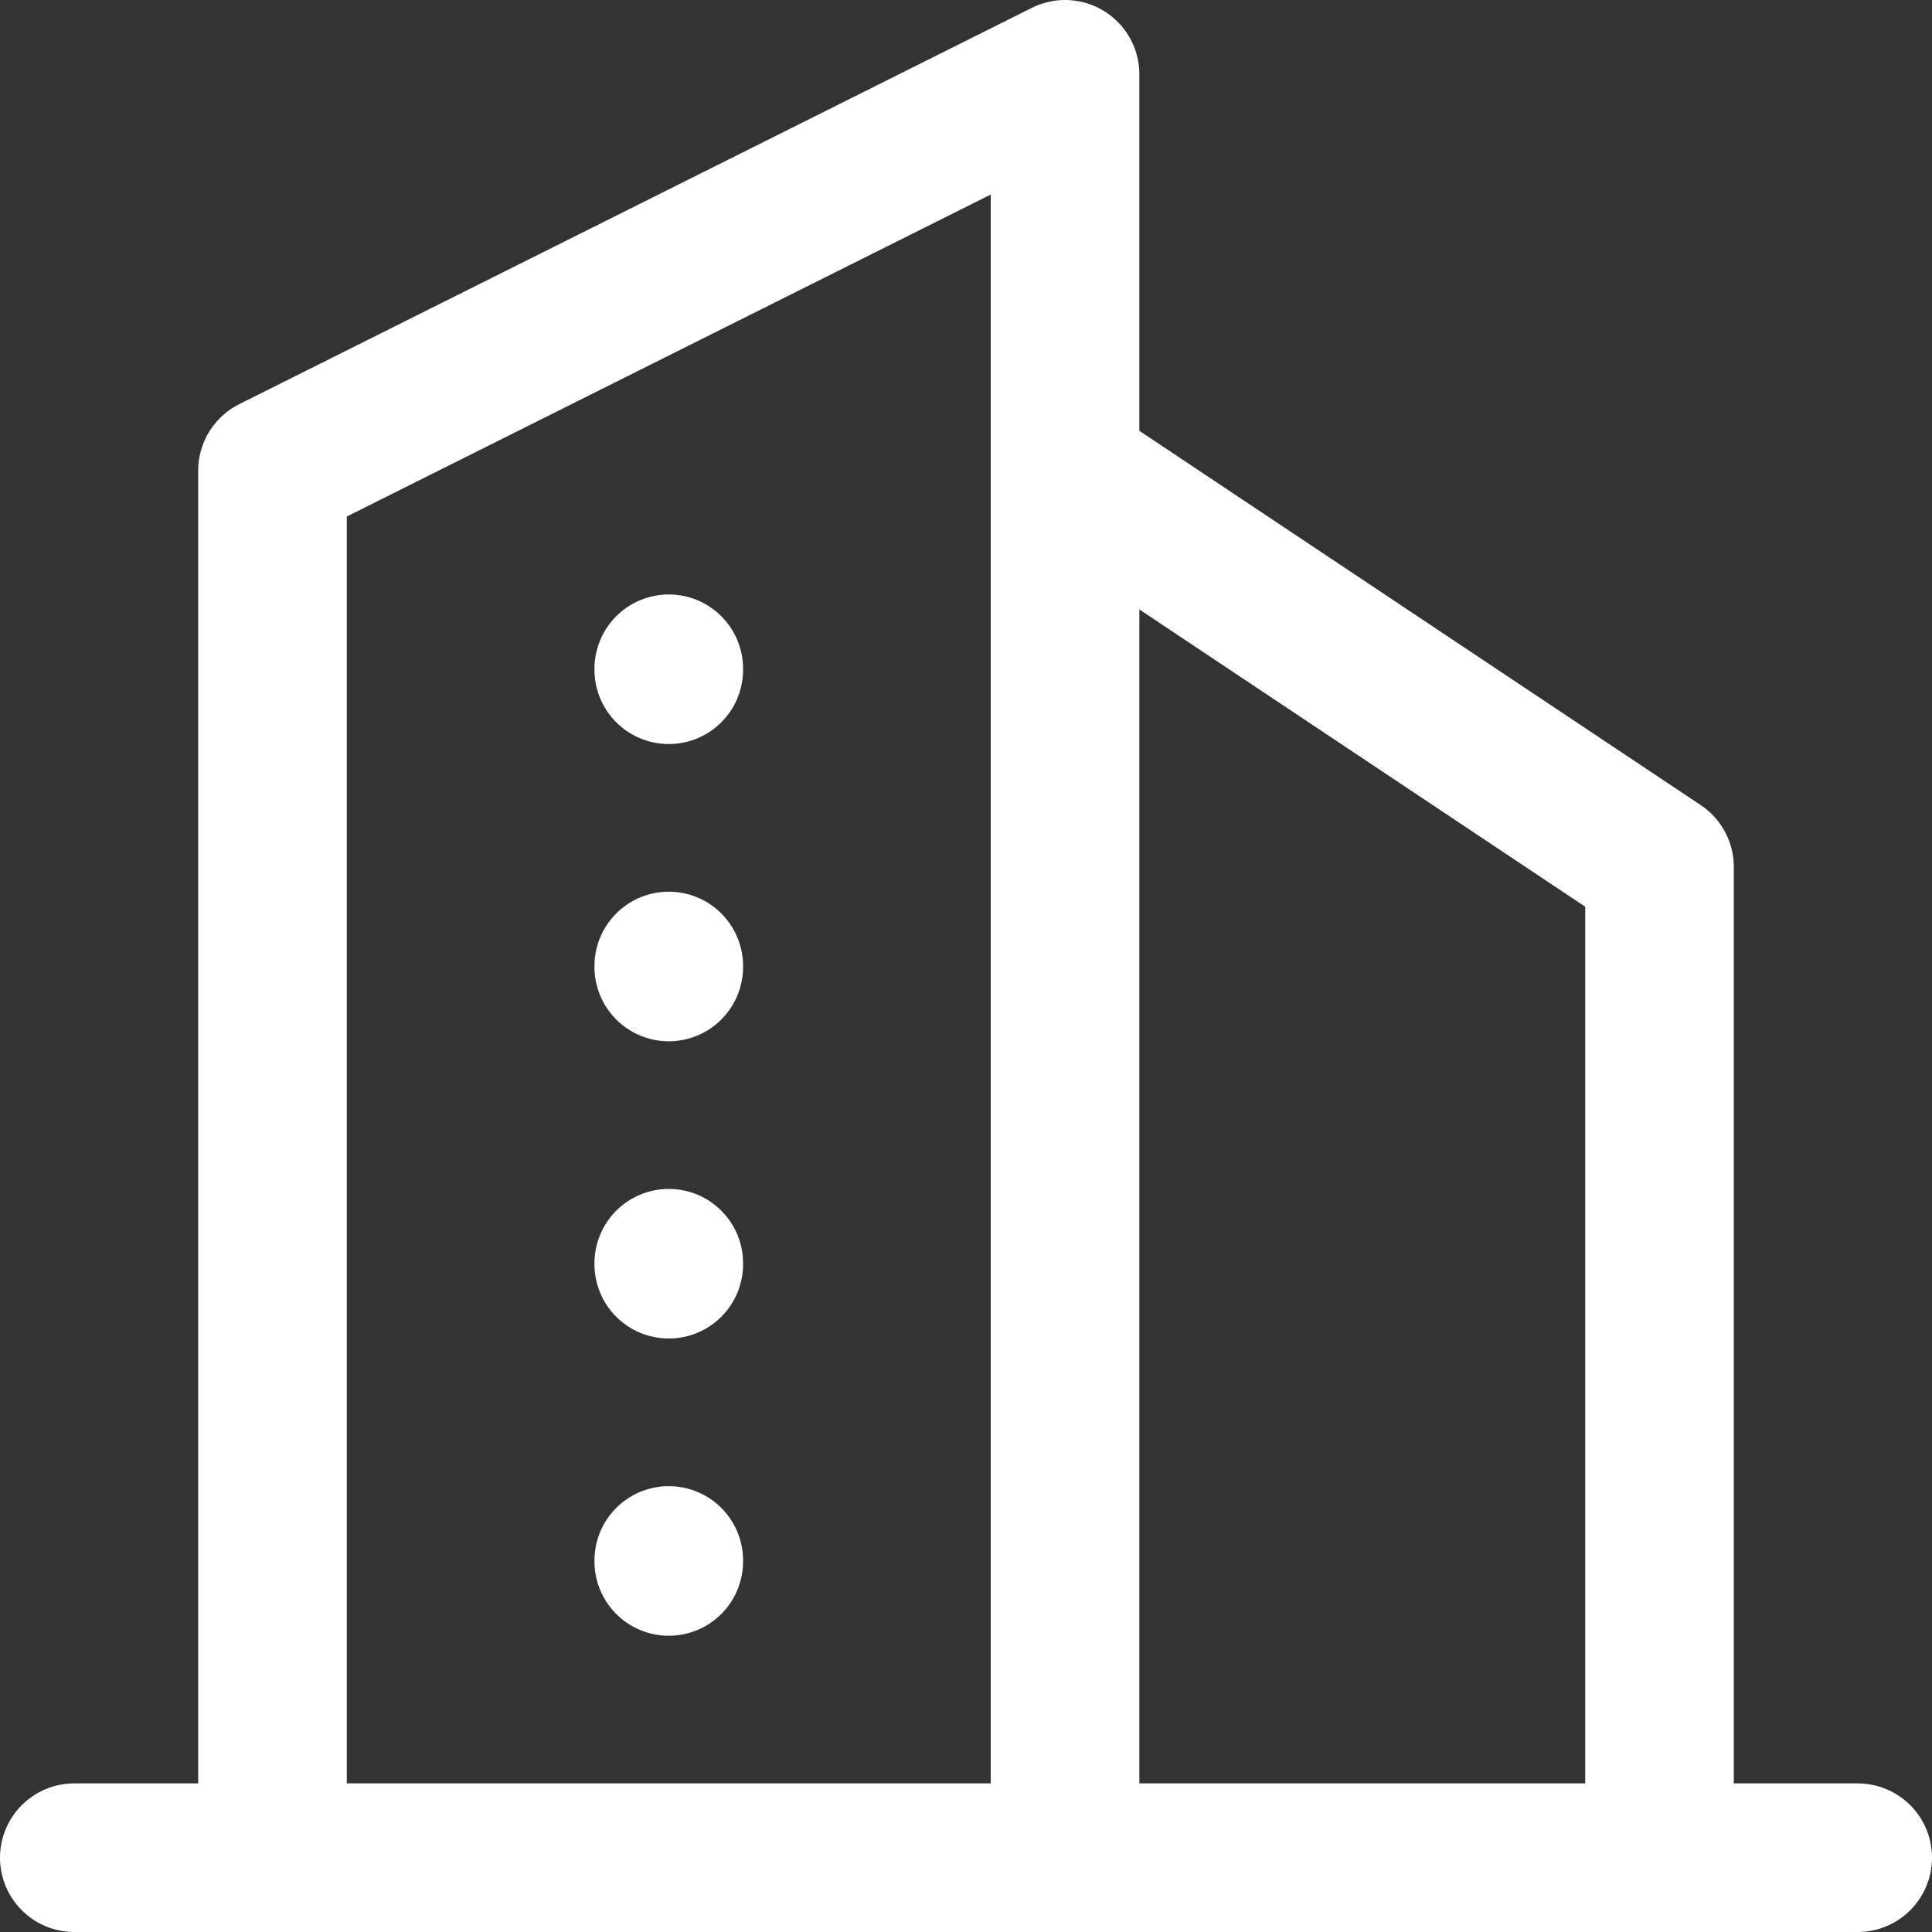 <svg width="26" height="26" viewBox="0 0 26 26" fill="none" xmlns="http://www.w3.org/2000/svg">
<rect x="0" y="0" width="26" height="26" fill="#333333" stroke="none"/>
<path id="Vector" d="M1 25H25M3.667 25V6.333L14.333 1V25M22.333 25V11.667L14.333 6.333M9 9V9.013M9 13V13.013M9 17V17.013M9 21V21.013" stroke="white" stroke-width="2" stroke-linecap="round" stroke-linejoin="round"/>
</svg>
